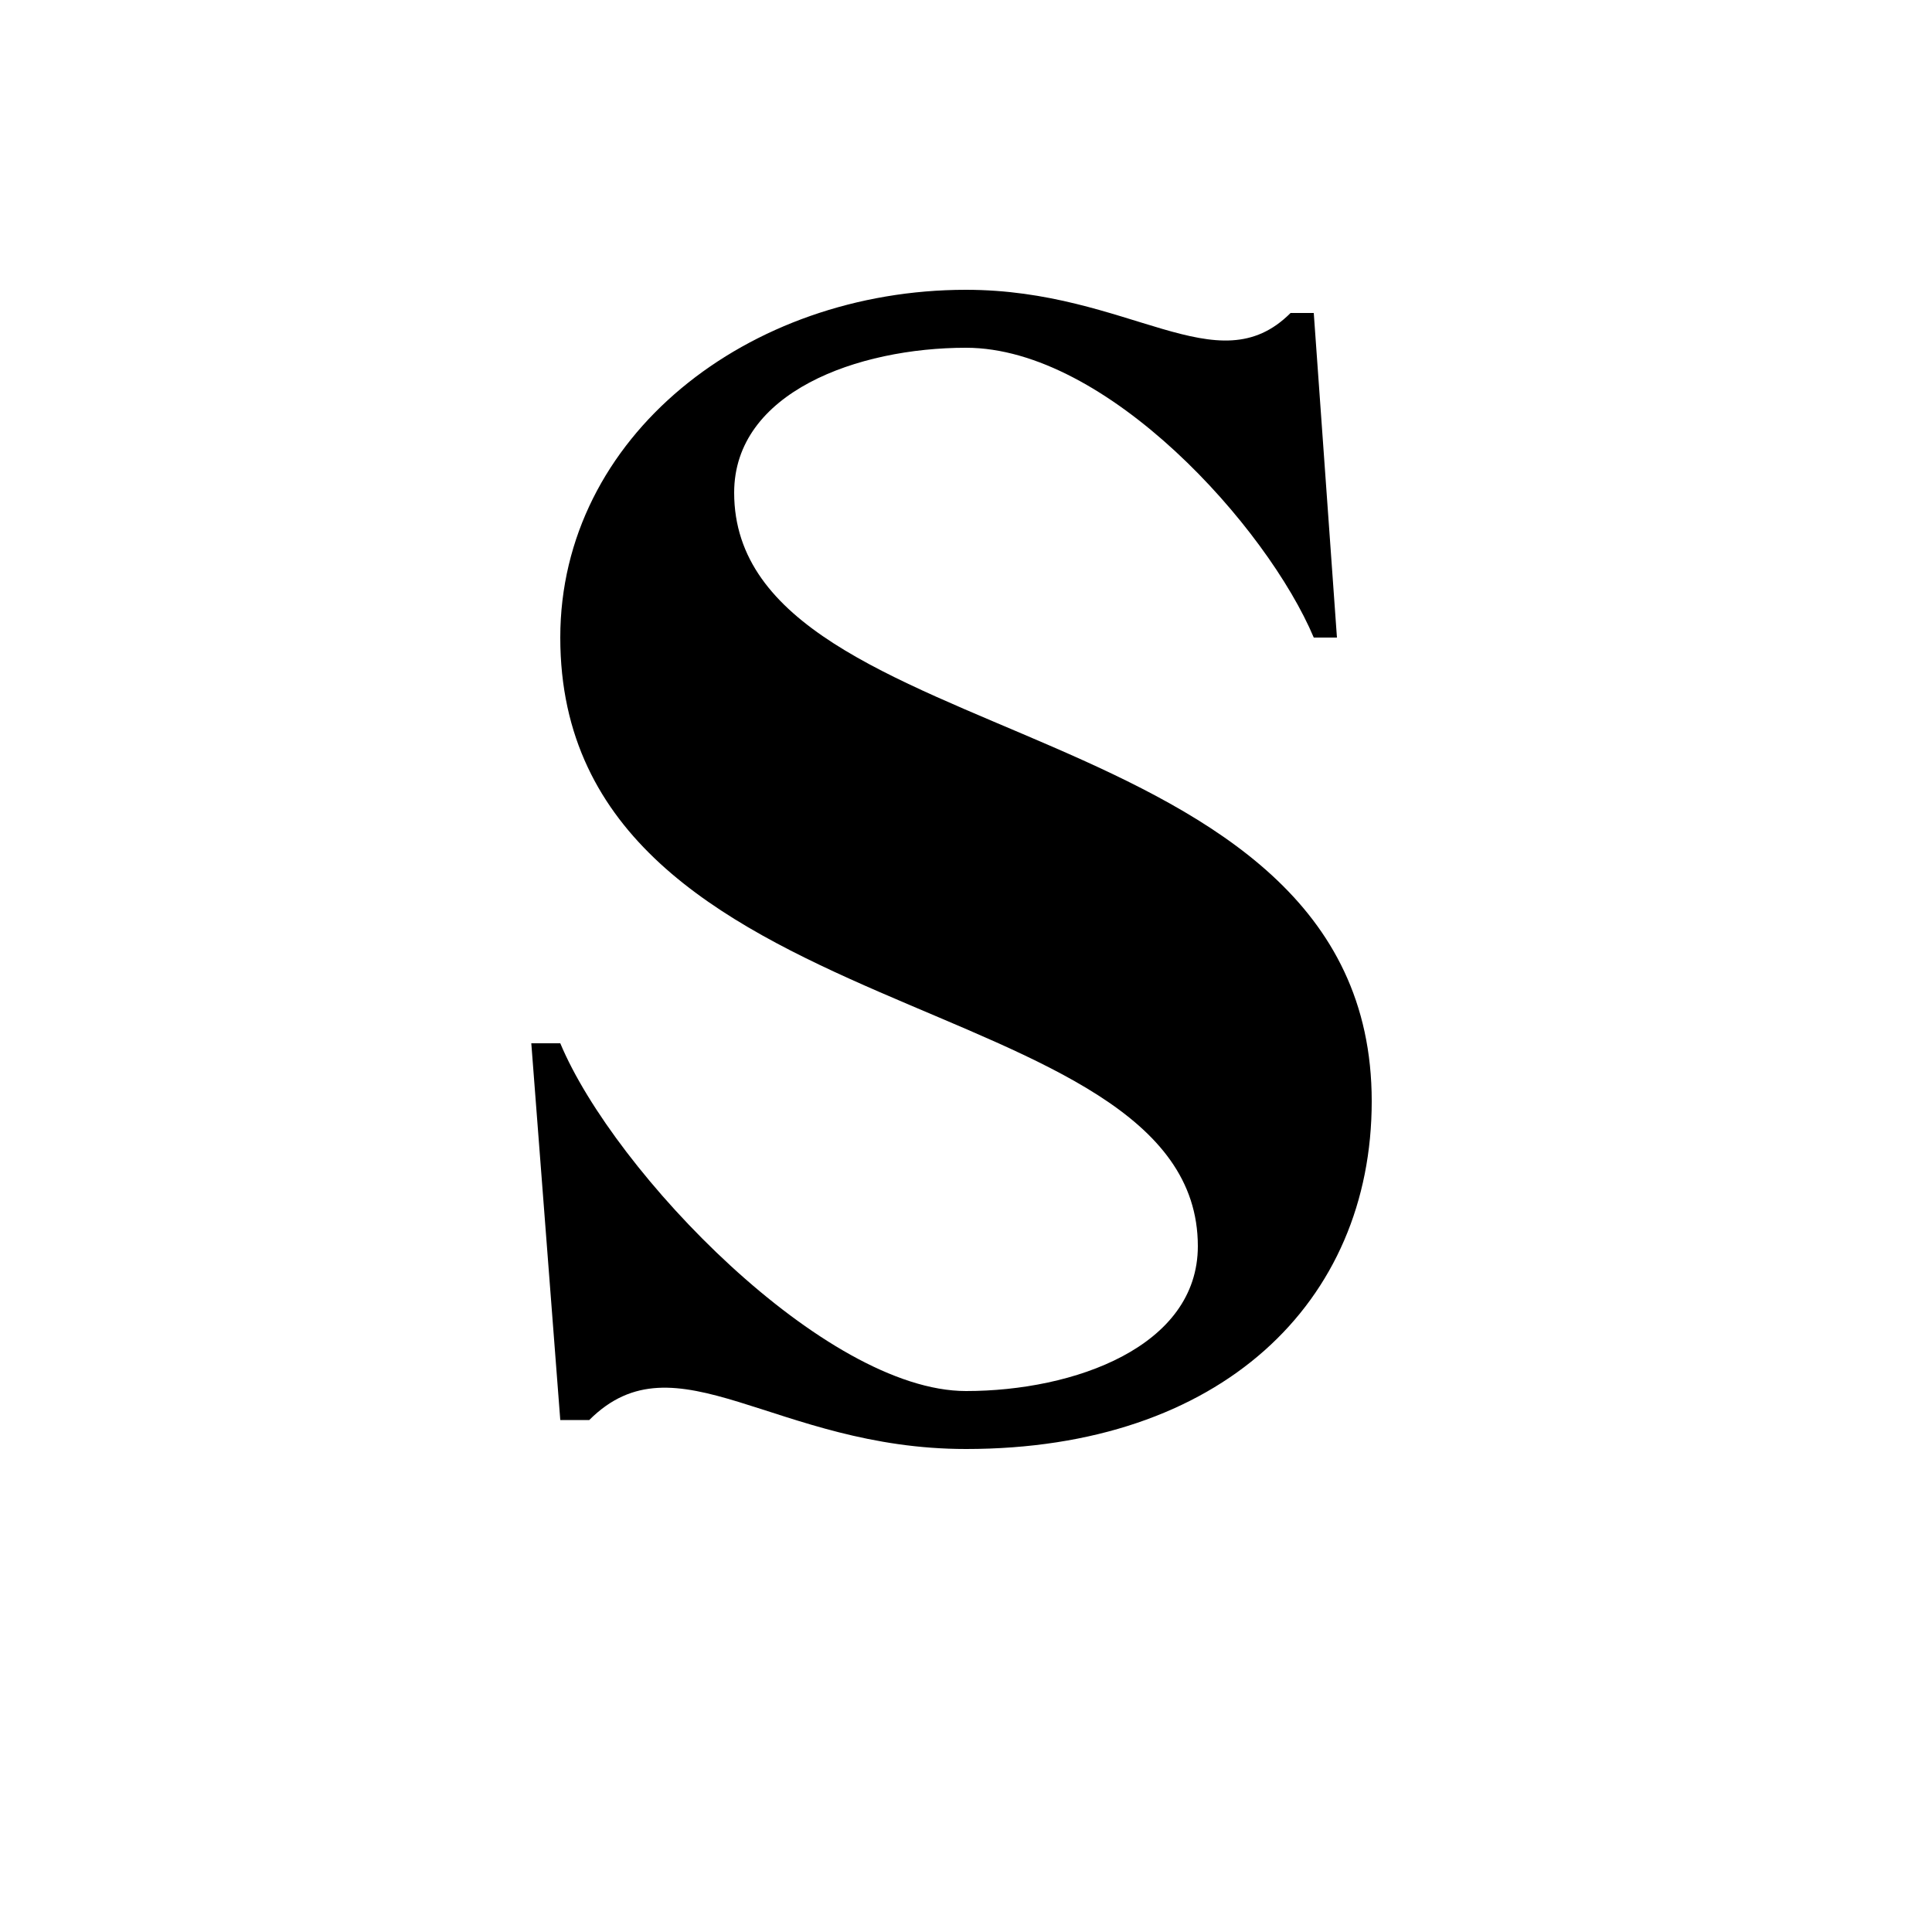 <?xml version="1.0" encoding="UTF-8"?><svg xmlns="http://www.w3.org/2000/svg" width="1024" height="1024" viewBox="0 0 1 1.0"><title>fancy-upper-s</title><path id="character-fancy-upper-s" fill-rule="evenodd" d="M .38,.255 C .38,.203 .444,.18 .5,.18 C .573,.18 .656,.273 .68,.33 L .692,.33 L .68,.162 L .668,.162 C .63,.2 .585,.15 .5,.15 C .387,.15 .29,.226 .29,.33 C .29,.536 .62,.508 .62,.645 C .62,.697 .556,.72 .5,.72 C .427,.72 .318,.607 .29,.54 L .275,.54 L .29,.735 L .305,.735 C .35,.69 .401,.75 .5,.75 C .632,.75 .71,.674 .71,.57 C .71,.364 .38,.392 .38,.255 z" /></svg>